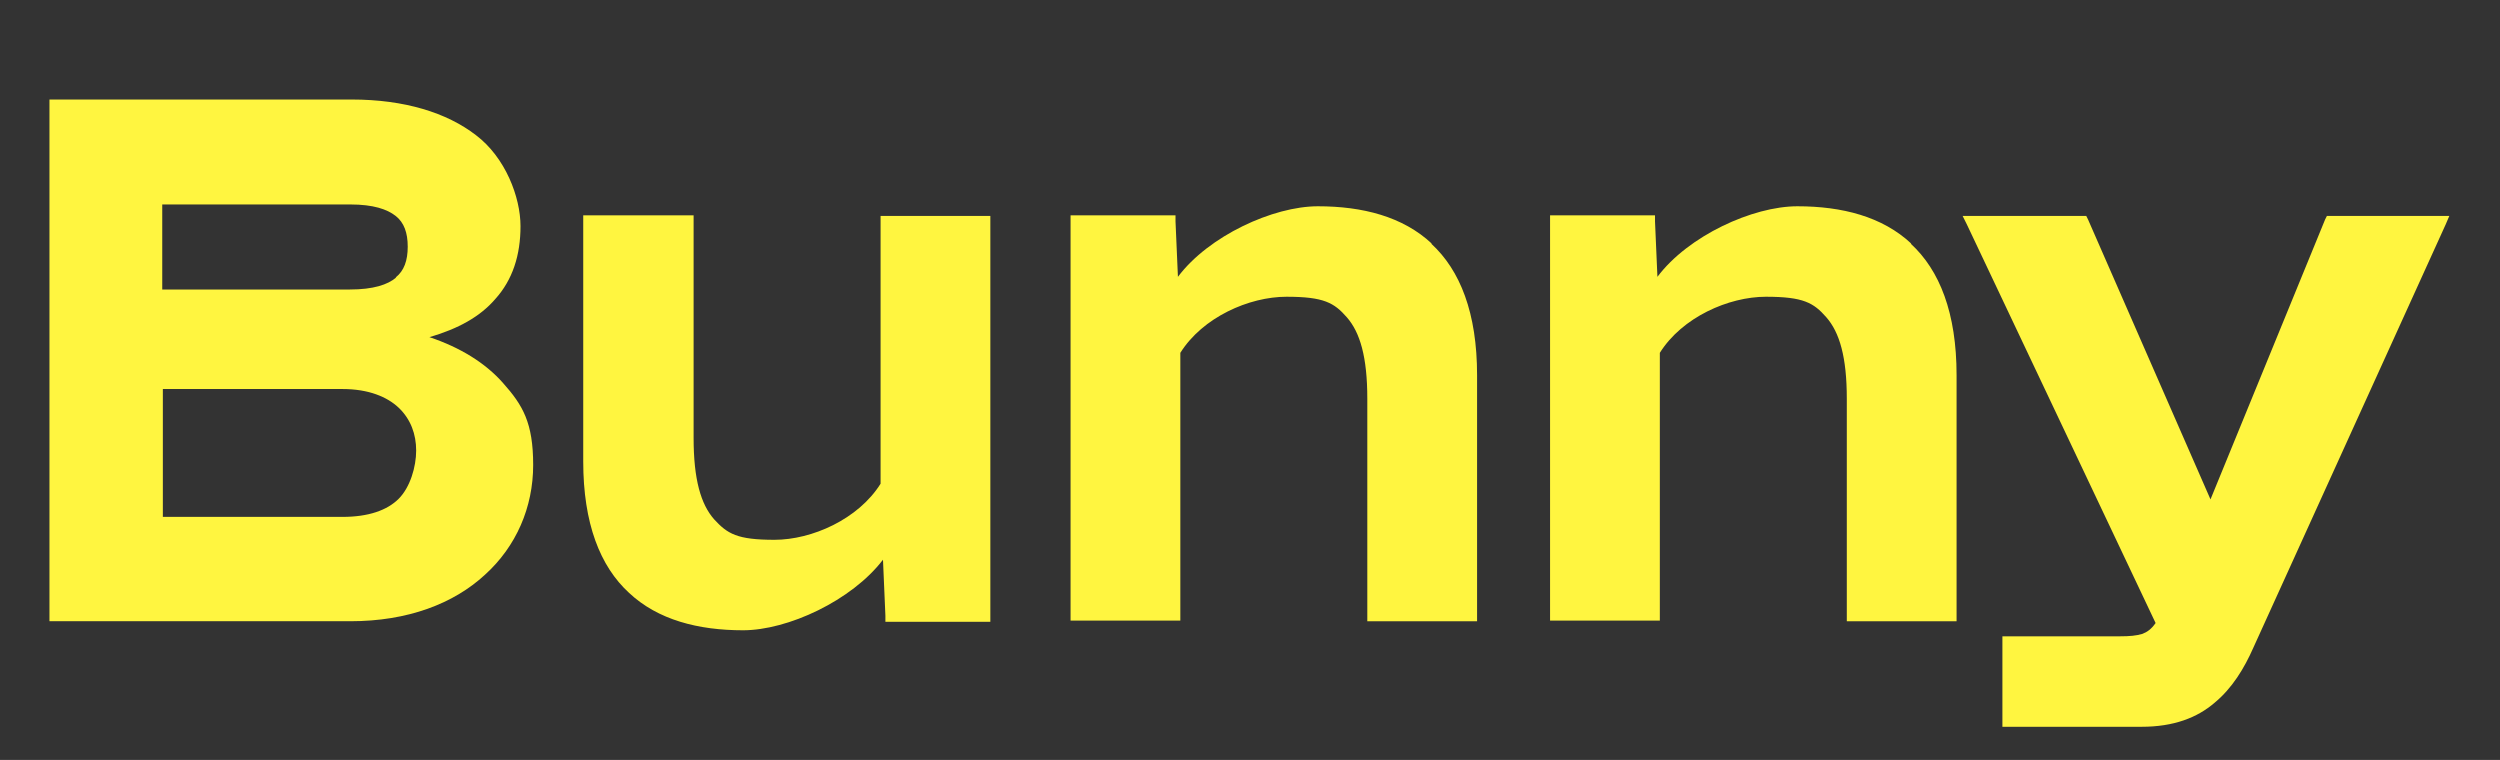 <?xml version="1.0" encoding="UTF-8"?>
<svg xmlns="http://www.w3.org/2000/svg" version="1.1" viewBox="0 0 414.5 126">
  <rect x="0" y="0" width="414.5" height="126" fill="#333333" stroke="none"/>
  <defs>
    <style>
      .cls-1 {
        fill: #fff540;
      }
    </style>
  </defs>
  <!-- Generator: Adobe Illustrator 28.7.0, SVG Export Plug-In . SVG Version: 1.2.0 Build 136)  -->
  <g>
    <g id="Layer_2">
      <g>
        <path class="cls-1" d="M71.2,55.9c4.8-1.4,8.4-3.4,10.9-6.3,2.9-3.2,4.2-7.3,4.2-12.1s-2.5-11.4-7.4-15.1c-4.8-3.7-11.8-5.9-20.6-5.9H8.2v86.5h49.9c9.5,0,17.1-2.9,22.3-7.7,5.2-4.7,8-11.2,8-18.2s-1.7-9.9-5-13.6c-2.9-3.3-7.1-5.9-12.2-7.6ZM27,64.5h29.8c4.3,0,7.4,1.3,9.3,3.1,2,1.9,2.9,4.4,2.9,7.1s-1,6.1-2.9,8c-1.9,1.9-5,3-9.3,3h-29.8v-21.2ZM65.7,46c-1.4,1.2-3.8,2-7.7,2h-31.1v-14.1h31.2c3.8,0,6.1.8,7.5,1.9,1.4,1.1,2,2.8,2,5.1s-.6,4-2,5.1Z"/>
        <path class="cls-1" d="M147,35.8h-1v44.4c-3.7,5.9-11.4,9.3-17.6,9.3s-7.8-1-10-3.4c-2.2-2.5-3.4-6.6-3.4-13.5v-36.9h-18.3v40.8c0,10.3,2.8,17.4,7.6,21.8,4.8,4.5,11.5,6.2,18.9,6.2s18-4.9,23.2-11.7l.4,9.3h1s-1,0-1,0v1h17.4V35.8h-17.2ZM147,80.5h0s0,0,0,0c0,0,0,0,0,0ZM146.3,91.4h0s0,0,0,0c0,0,0,0,0,0Z"/>
        <path class="cls-1" d="M386.5,35.8h-.7l-.3.6.9.4h0s-.9-.4-.9-.4l-19,46.4-20.3-46.4-.3-.6h-20.5l.7,1.4,31.3,66.1c-.7,1-1.4,1.5-2.2,1.8-1,.3-2.1.4-3.7.4h-19.5v15h23.1c5.3,0,9.2-1.5,12.1-4,2.9-2.4,4.9-5.7,6.4-9.1h0s31.9-70.2,31.9-70.2l-.9-.4h0s.9.4.9.4l.6-1.4h-19.8ZM358.6,103.4h0s0,0,0,0c0,0,0,0,0,0Z"/>
        <path class="cls-1" d="M316.9,40.4c-4.8-4.5-11.5-6.2-18.9-6.2s-18.1,4.9-23.2,11.7l-.4-9.2v-1h-17.4v67.2h18.2v-44.4c3.7-5.9,11.4-9.3,17.6-9.3s7.9,1,10,3.4c2.2,2.5,3.4,6.6,3.4,13.5v36.9h18.2v-40.8c0-10.3-2.8-17.4-7.6-21.8ZM275.1,47.4h0s0,0,0,0c0,0,0,0,0,0ZM274.3,58.2h0s0,0,0,0c0,0,0,0,0,0Z"/>
        <path class="cls-1" d="M237.4,40.4c-4.8-4.5-11.5-6.2-18.9-6.2s-18.1,4.9-23.2,11.7l-.4-9.2h-1s1,0,1,0v-1h-17.4v67.2h18.2v-44.4c3.7-5.9,11.4-9.3,17.6-9.3s7.9,1,10,3.4c2.2,2.5,3.4,6.6,3.4,13.5v36.9h18.2v-40.8c0-10.3-2.8-17.4-7.6-21.8ZM195.5,47.4h0s0,0,0,0c0,0,0,0,0,0ZM194.7,58.2h0s0,0,0,0c0,0,0,0,0,0Z"/>
      </g>
    </g>
  </g>
</svg>
